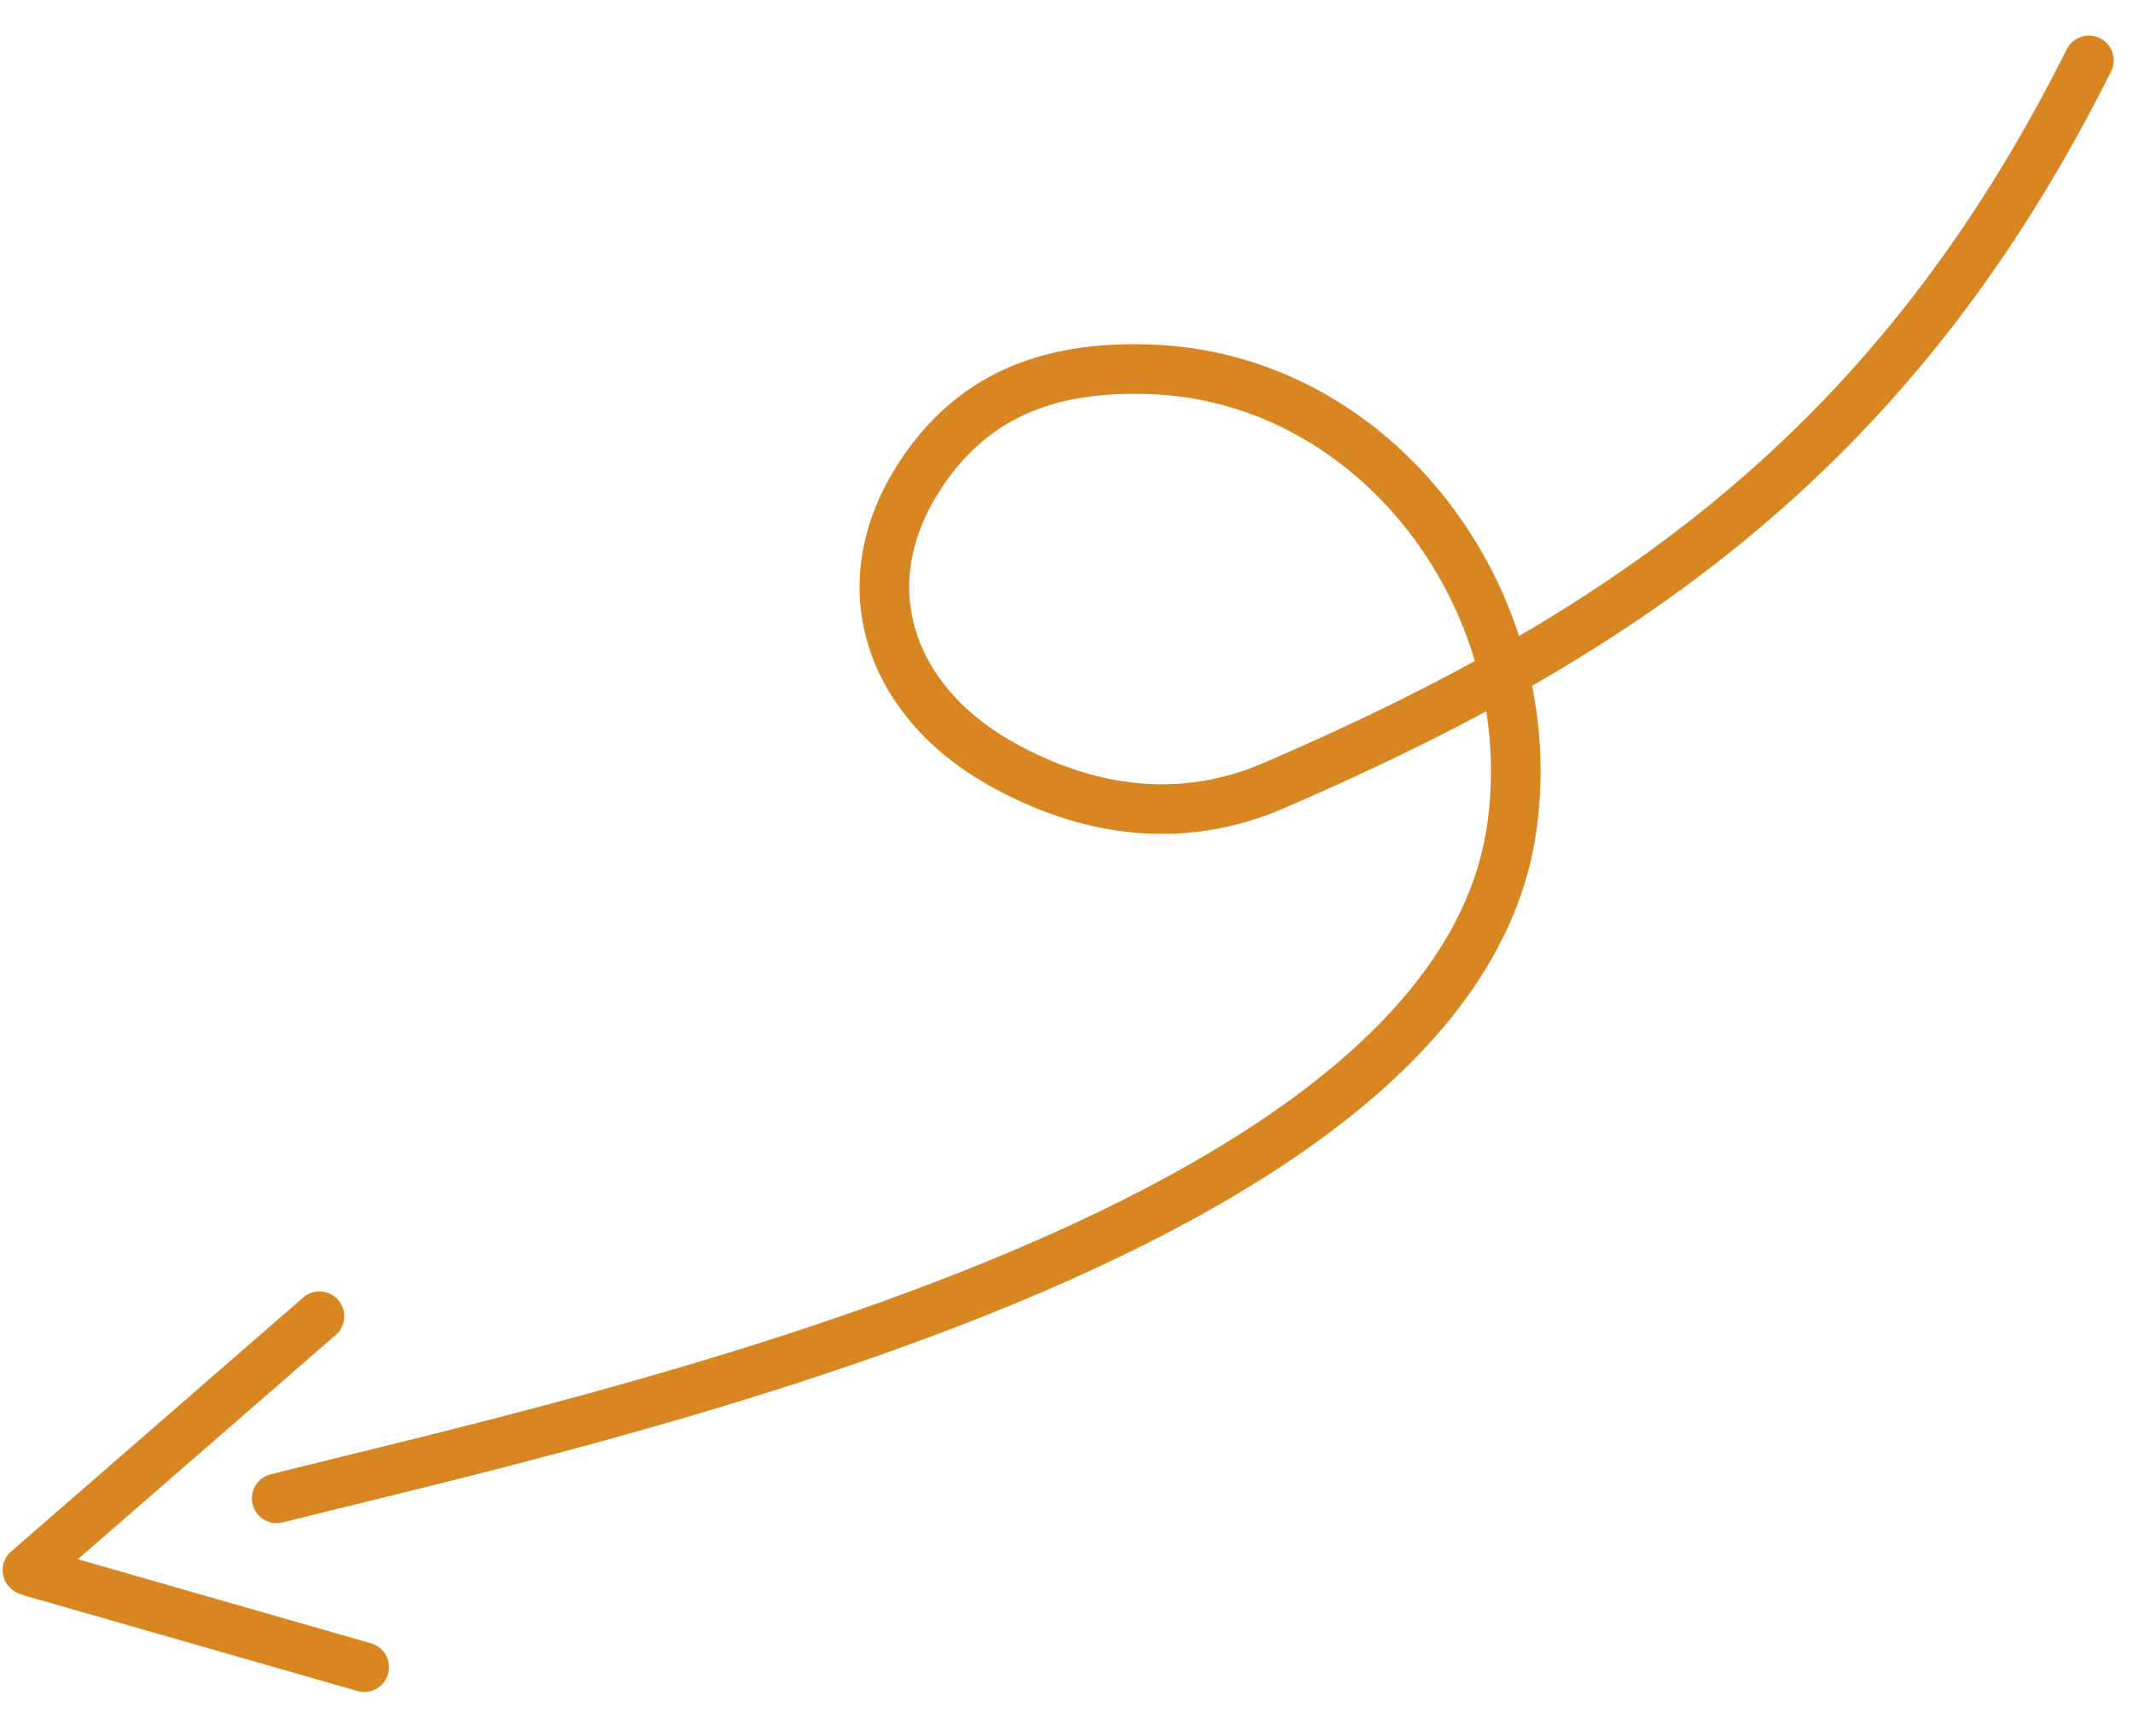 <?xml version="1.0" encoding="UTF-8"?> <svg xmlns="http://www.w3.org/2000/svg" width="86" height="70" viewBox="0 0 86 70" fill="none"><path d="M84.222 2.434C76.49 17.898 65.797 25.459 51.343 31.684C47.61 33.292 43.794 32.752 40.276 30.75C35.768 28.184 34.049 23.299 37.444 18.671C39.734 15.549 42.931 14.788 46.299 14.889C55.572 15.167 62.31 24.329 60.938 33.48C58.482 49.864 24.086 57.162 11.156 60.422" stroke="#D88621" stroke-width="2" stroke-linecap="round"></path><path d="M12.88 53.077L1.105 63.318" stroke="#D88621" stroke-width="2" stroke-linecap="round"></path><path d="M14.684 67.228L1.28 63.383" stroke="#D88621" stroke-width="2" stroke-linecap="round"></path></svg> 
